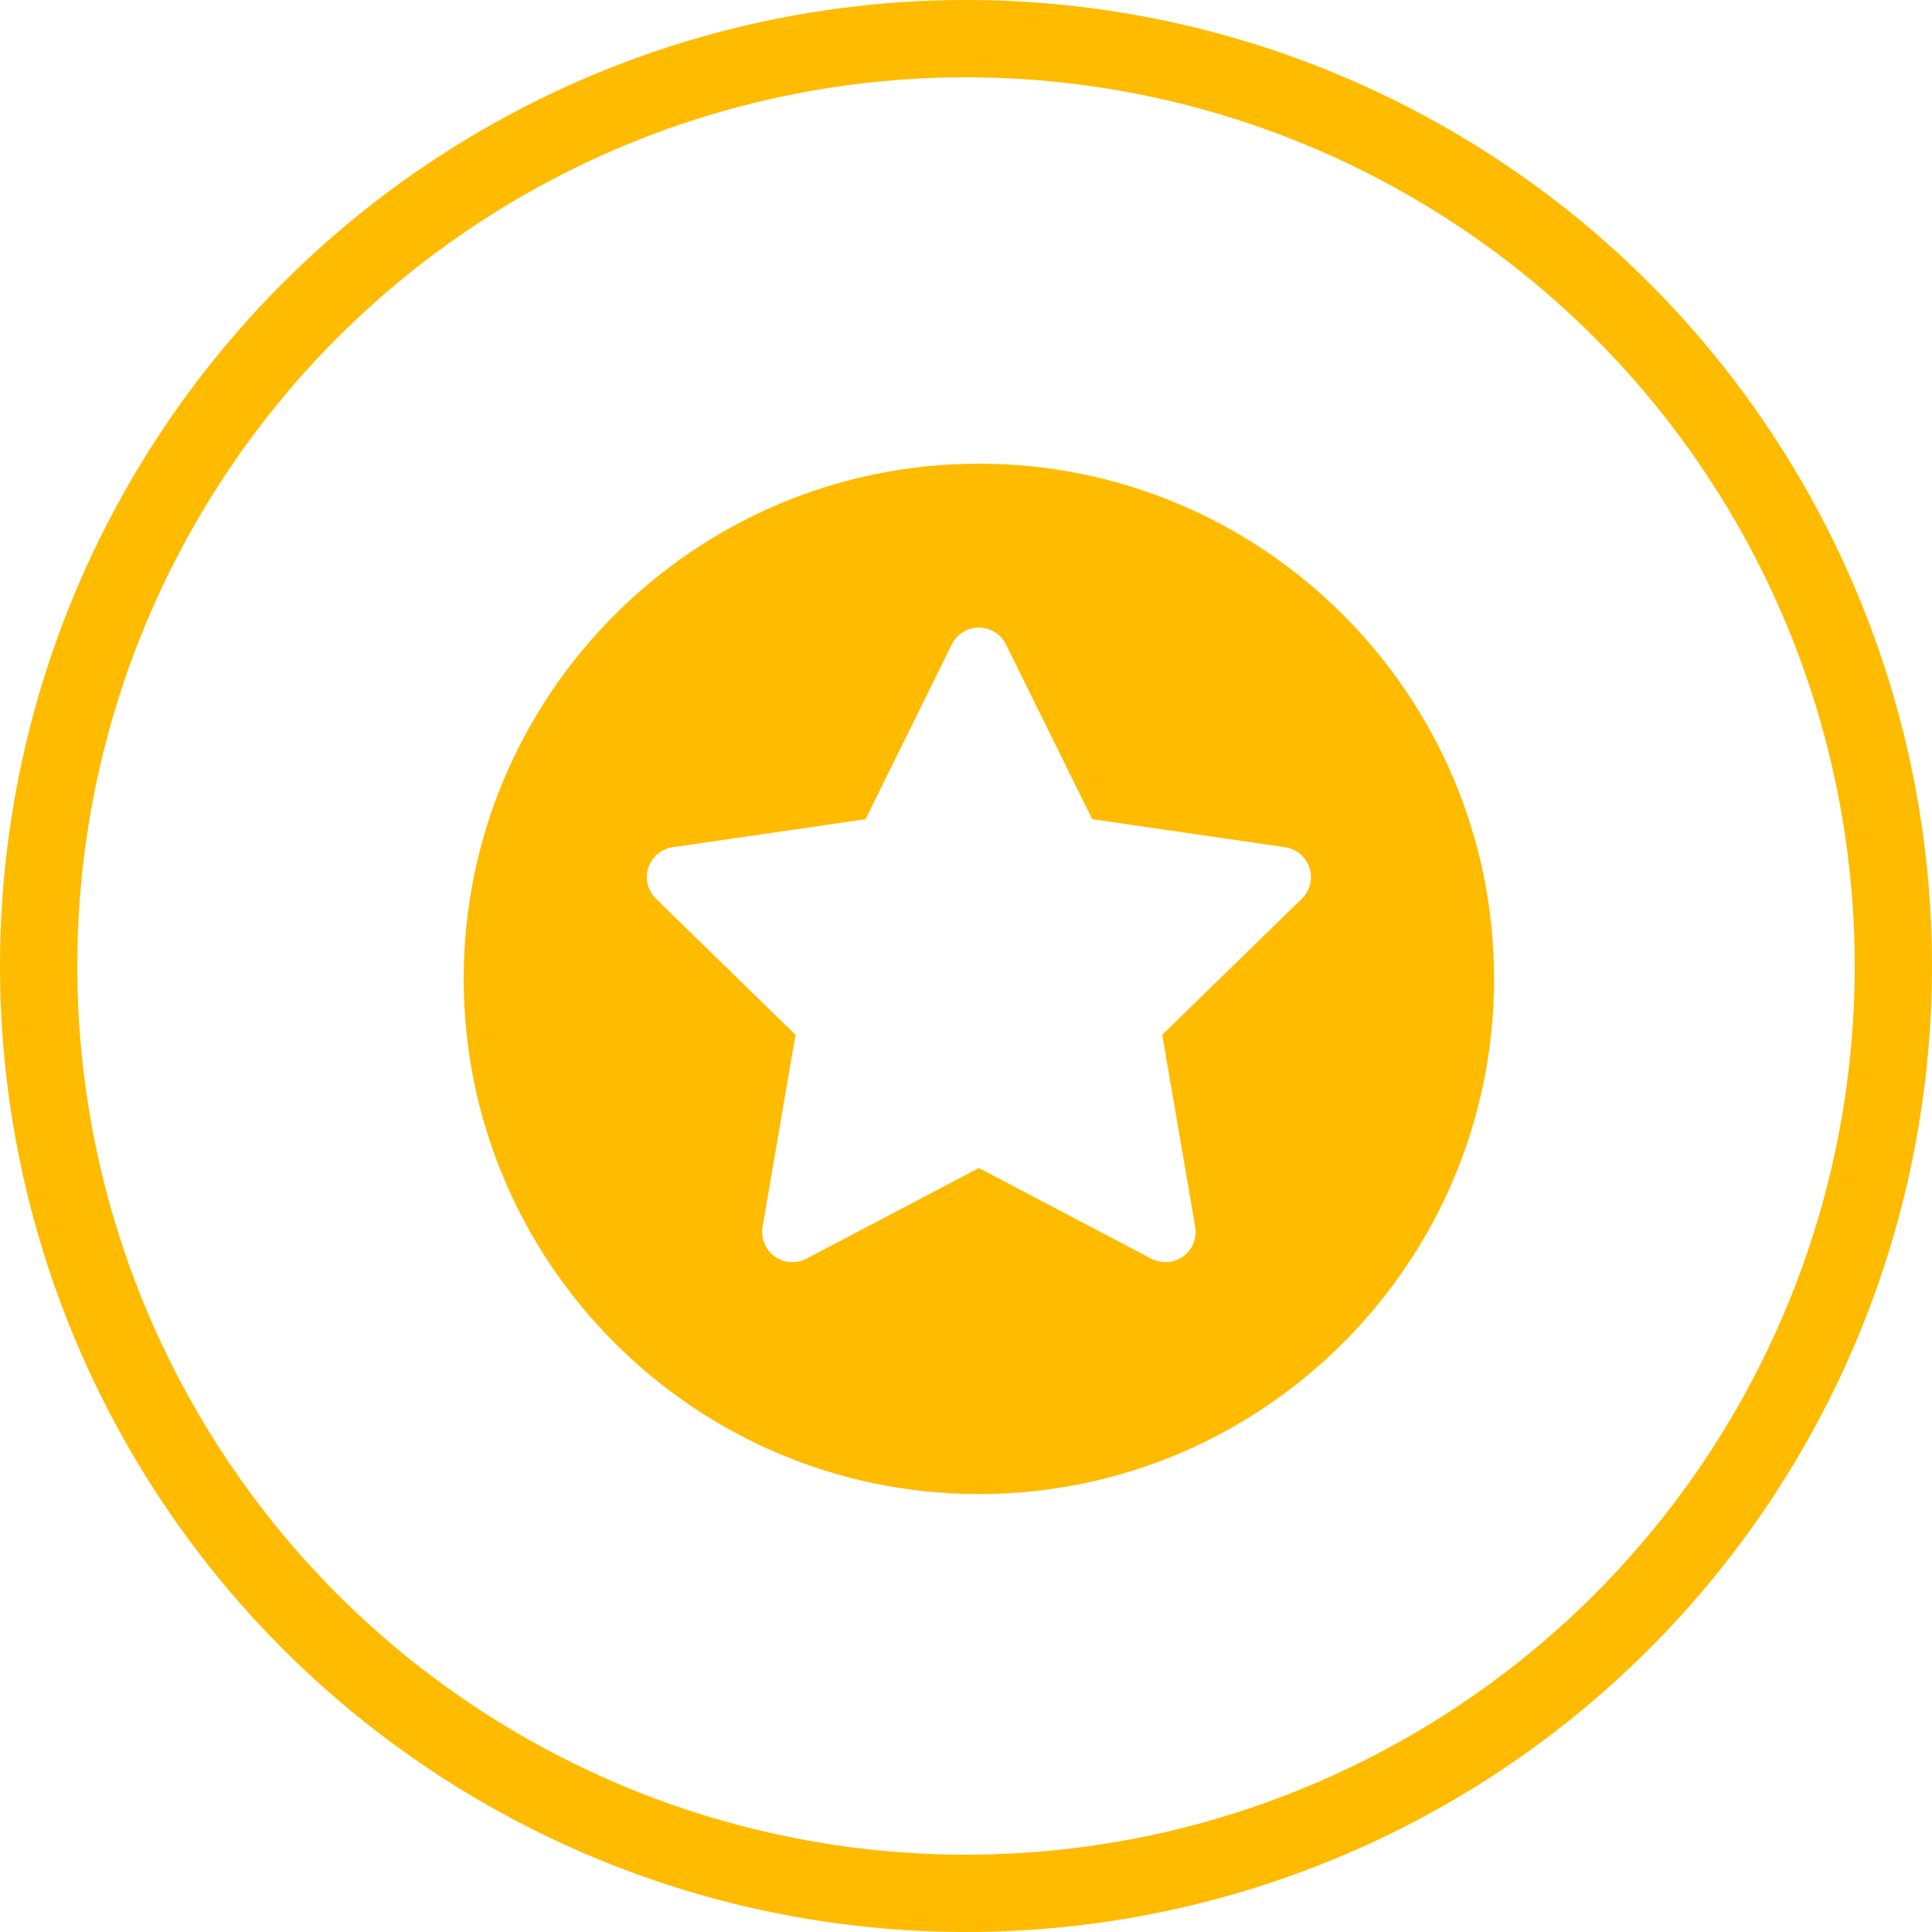 <svg width="75" height="75" viewBox="0 0 75 75" fill="none" xmlns="http://www.w3.org/2000/svg">
<circle cx="37.5" cy="37.5" r="36" stroke="#FFBB00" stroke-width="3"/>
<path d="M38 18C26.972 18 18 26.972 18 38C18 49.028 26.972 58 38 58C49.028 58 58 49.028 58 38C58 26.972 49.028 18 38 18ZM50.537 34.888L45.118 40.17L46.398 47.627C46.473 48.067 46.292 48.511 45.931 48.773C45.727 48.922 45.486 48.997 45.242 48.997C45.056 48.997 44.869 48.953 44.697 48.863L38 45.342L31.303 48.863C30.908 49.07 30.43 49.036 30.069 48.773C29.708 48.511 29.527 48.067 29.602 47.627L30.881 40.17L25.463 34.888C25.144 34.577 25.029 34.111 25.167 33.687C25.305 33.263 25.671 32.954 26.113 32.889L33.6 31.801L36.949 25.016C37.147 24.616 37.554 24.363 38 24.363C38.446 24.363 38.853 24.616 39.051 25.016L42.4 31.801L49.887 32.889C50.329 32.954 50.695 33.263 50.833 33.687C50.971 34.111 50.856 34.577 50.537 34.888Z" fill="#FFBB00"/>
</svg>

